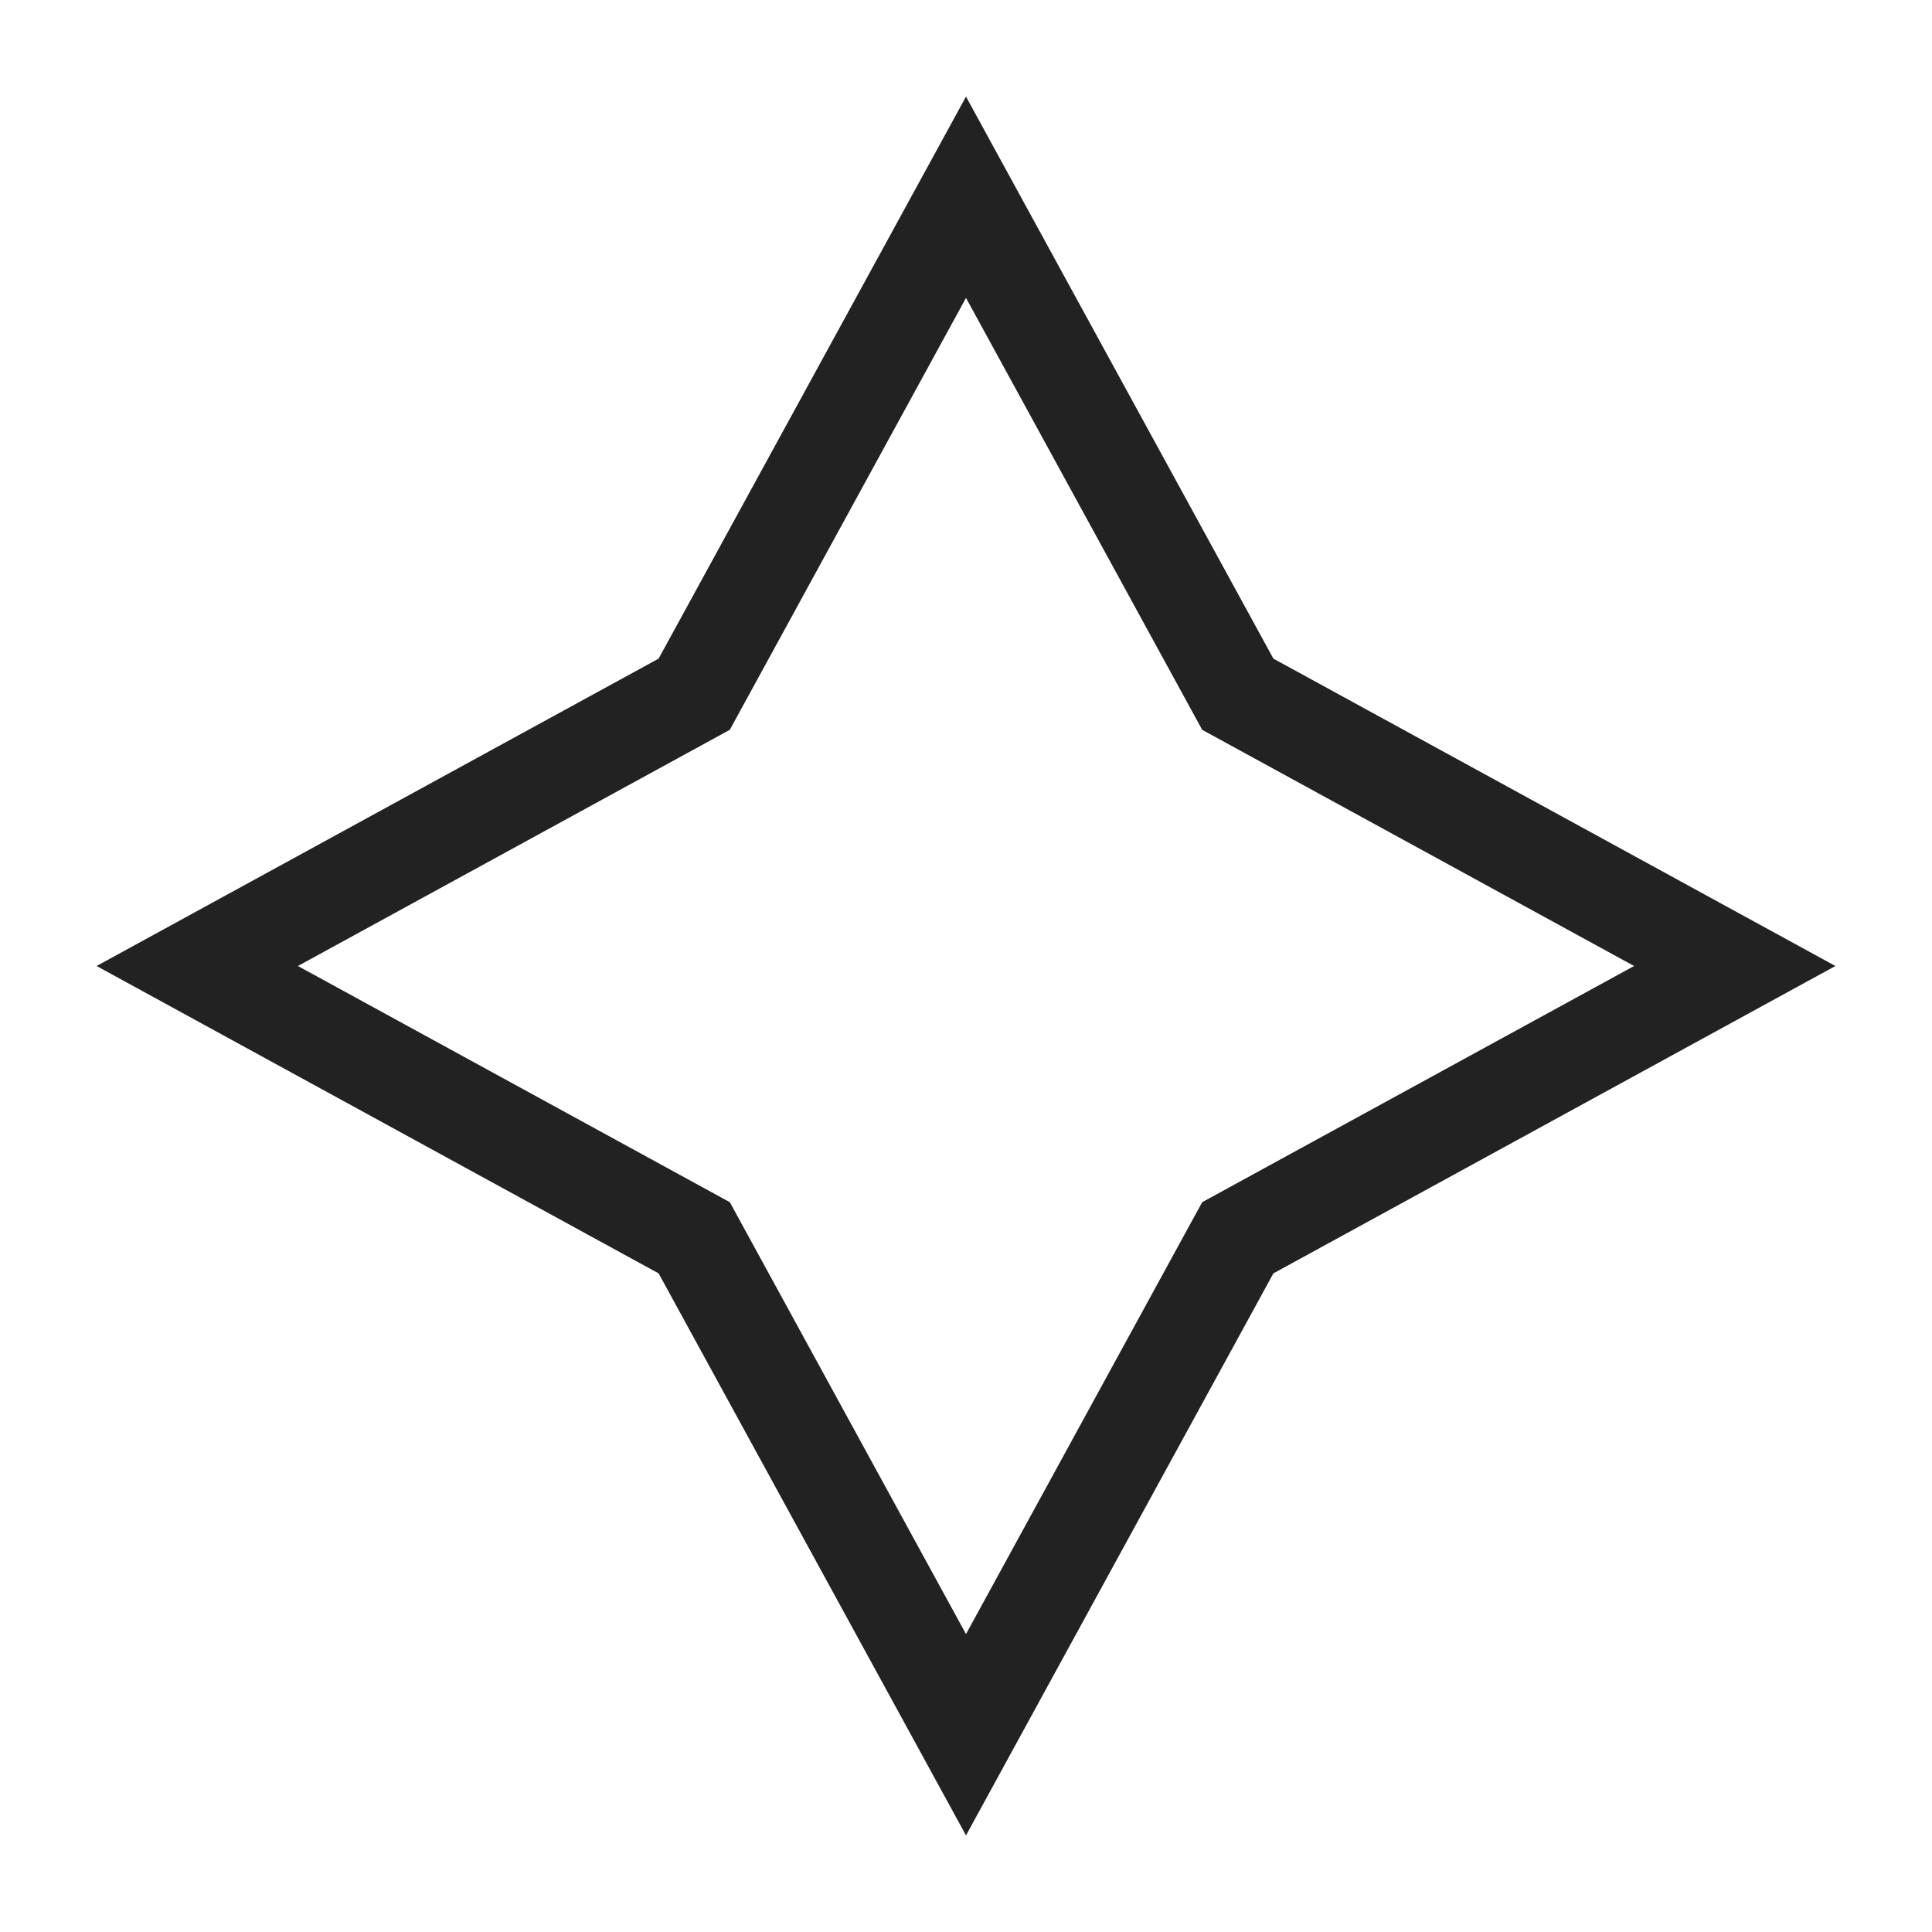 <?xml version="1.0" ?>
<svg width="800px" height="800px" viewBox="0 0 20 20" version="1.1" xmlns="http://www.w3.org/2000/svg">
<g id="layer1">
<path d="M 10 1 L 6.818 6.818 L 1 10 L 6.818 13.182 L 10 19 L 13.182 13.182 L 19 10 L 13.182 6.818 L 10 1 z M 10 3.084 L 12.445 7.555 L 16.916 10 L 12.445 12.445 L 10 16.916 L 7.555 12.445 L 3.084 10 L 7.555 7.555 L 10 3.084 z " style="fill:#222222; fill-opacity:1; stroke:none; stroke-width:0px;"/>
</g>
</svg>